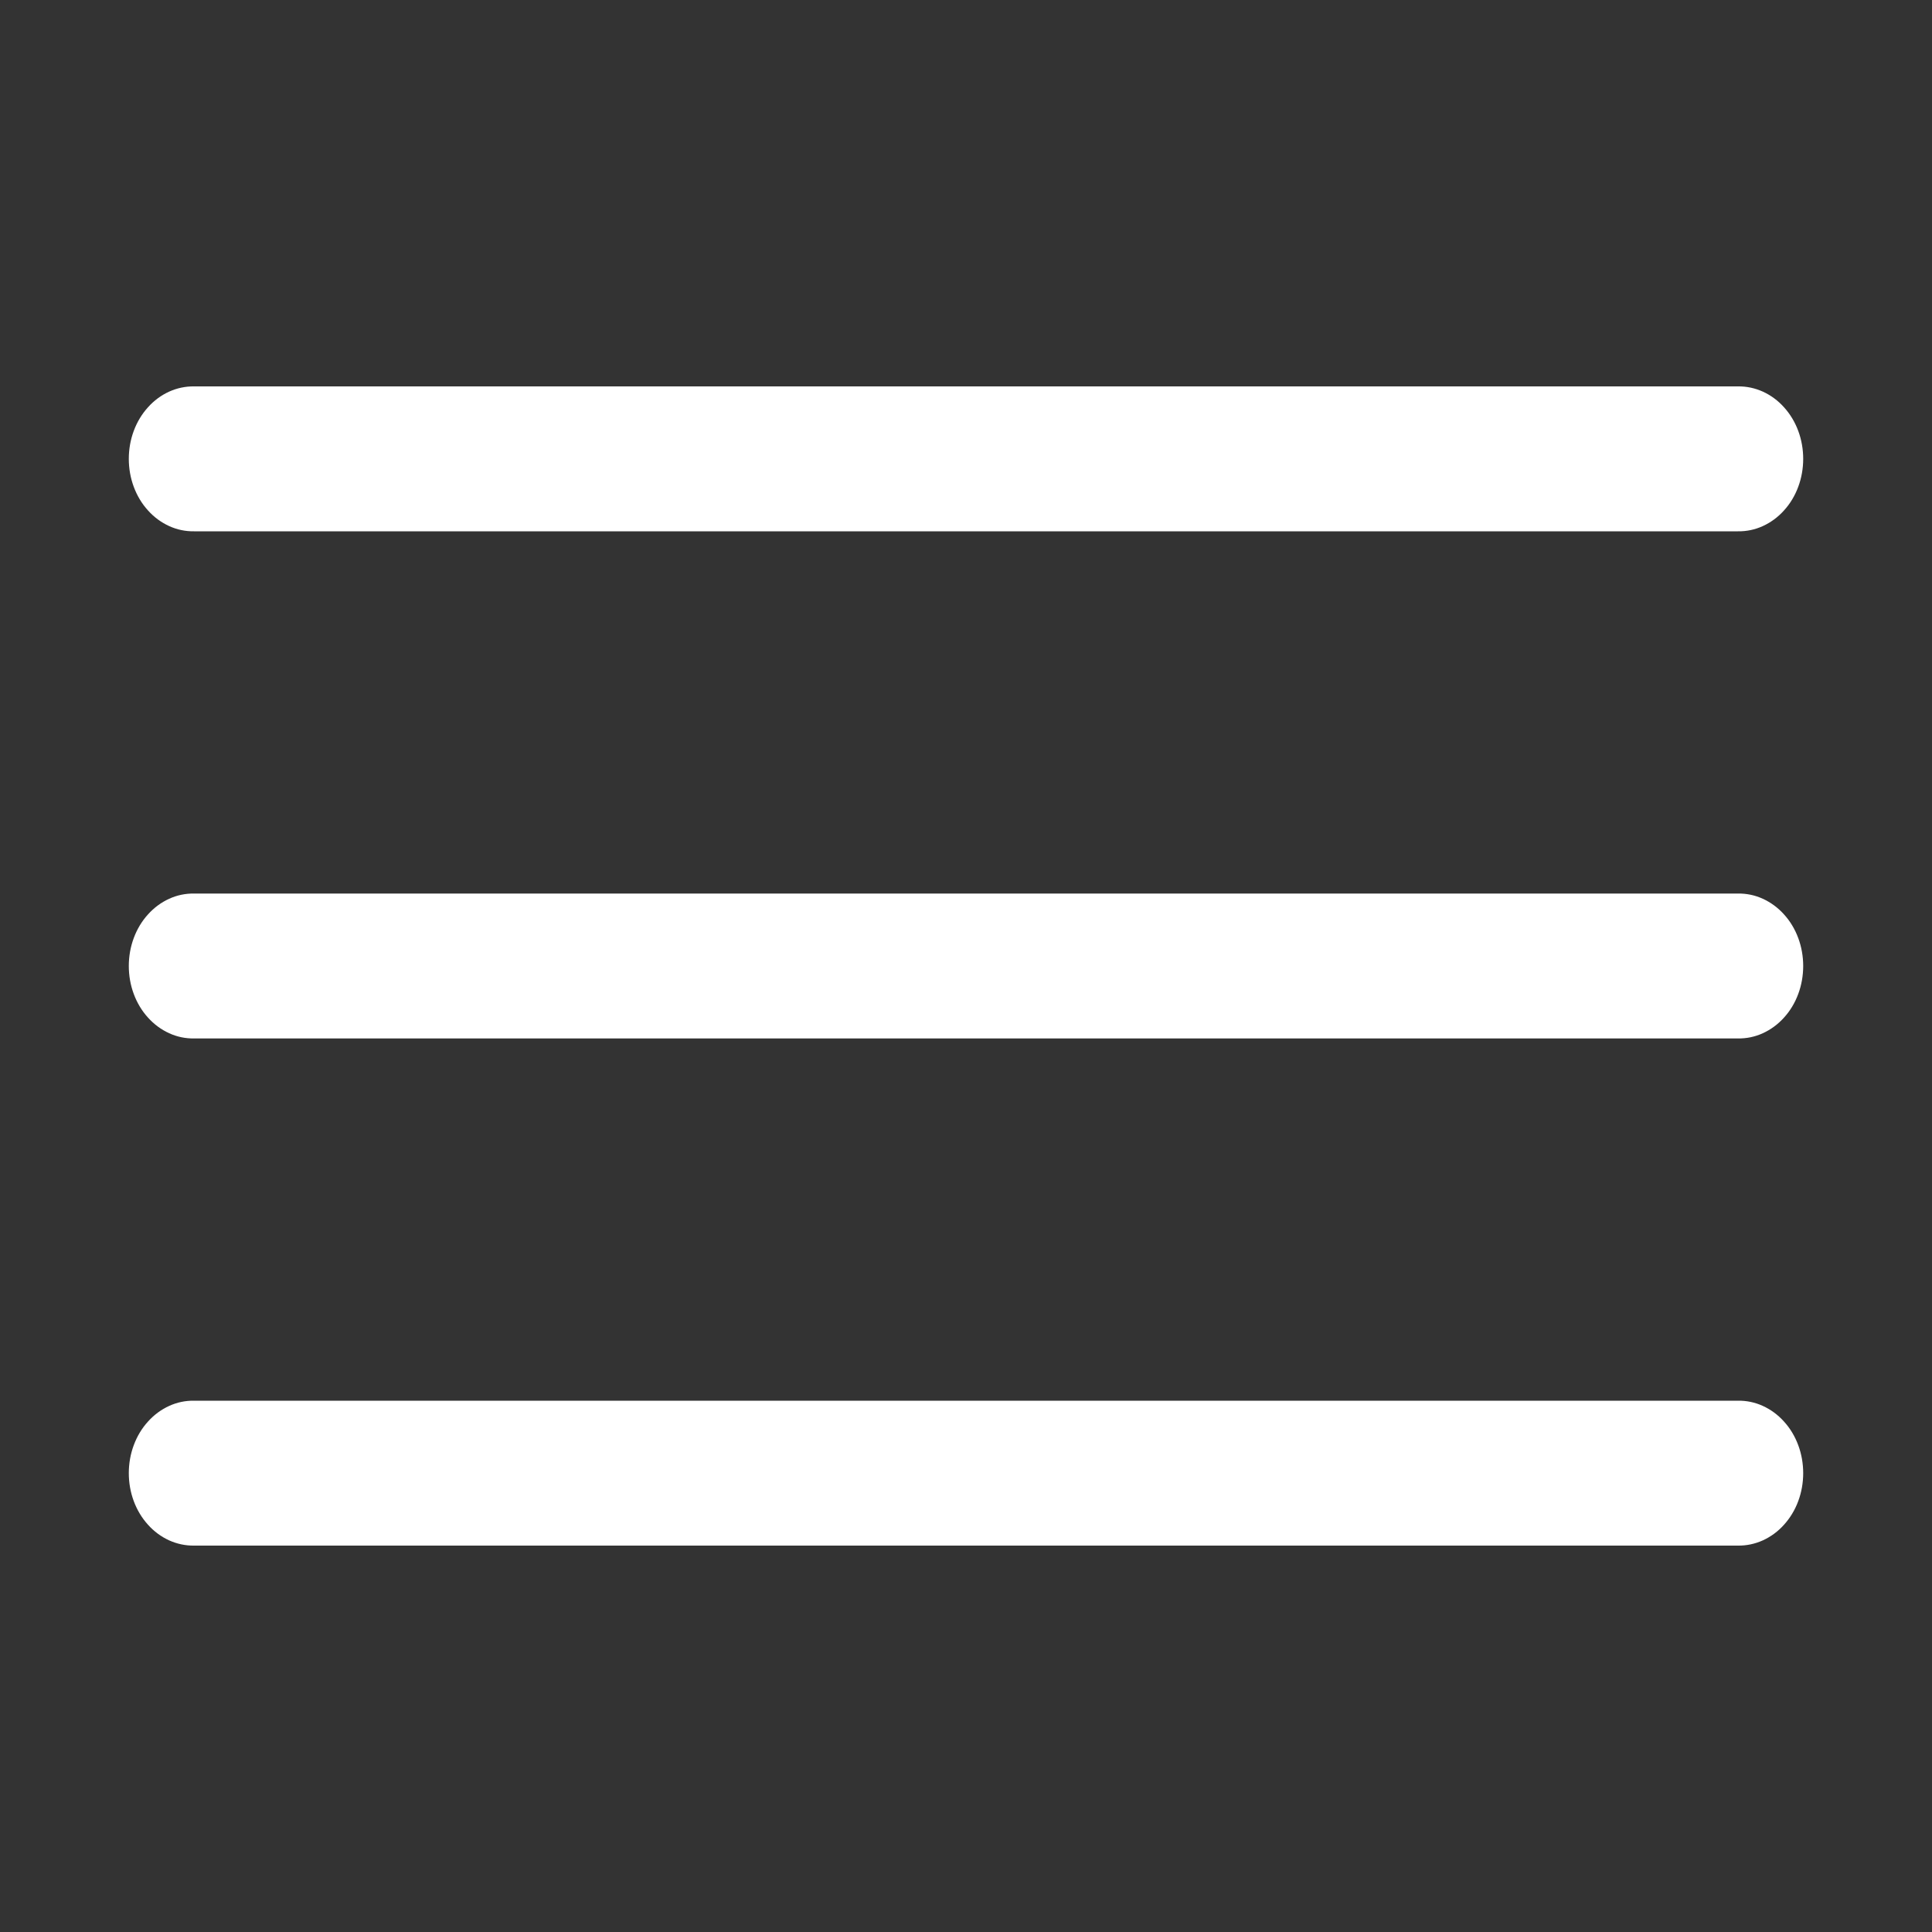 <?xml version="1.0" encoding="UTF-8"?> <svg xmlns="http://www.w3.org/2000/svg" width="30" height="30" viewBox="0 0 30 30" fill="none"><rect x="0" y="0" width="30" height="30" fill="#333333" stroke="none"/> <path d="M3.013 6C2.881 5.998 2.749 6.026 2.627 6.081C2.504 6.137 2.392 6.219 2.298 6.324C2.203 6.429 2.128 6.553 2.077 6.691C2.026 6.828 2 6.976 2 7.125C2 7.274 2.026 7.422 2.077 7.559C2.128 7.697 2.203 7.822 2.298 7.926C2.392 8.031 2.504 8.113 2.627 8.169C2.749 8.225 2.881 8.252 3.013 8.25H26.987C27.119 8.252 27.251 8.225 27.373 8.169C27.496 8.113 27.608 8.031 27.702 7.926C27.797 7.822 27.872 7.697 27.923 7.559C27.974 7.422 28 7.274 28 7.125C28 6.976 27.974 6.828 27.923 6.691C27.872 6.553 27.797 6.429 27.702 6.324C27.608 6.219 27.496 6.137 27.373 6.081C27.251 6.026 27.119 5.998 26.987 6H3.013ZM3.013 13.875C2.881 13.873 2.749 13.9 2.627 13.956C2.504 14.012 2.392 14.094 2.298 14.199C2.203 14.303 2.128 14.428 2.077 14.566C2.026 14.703 2 14.851 2 15C2 15.149 2.026 15.297 2.077 15.434C2.128 15.572 2.203 15.697 2.298 15.801C2.392 15.906 2.504 15.988 2.627 16.044C2.749 16.1 2.881 16.127 3.013 16.125H26.987C27.119 16.127 27.251 16.1 27.373 16.044C27.496 15.988 27.608 15.906 27.702 15.801C27.797 15.697 27.872 15.572 27.923 15.434C27.974 15.297 28 15.149 28 15C28 14.851 27.974 14.703 27.923 14.566C27.872 14.428 27.797 14.303 27.702 14.199C27.608 14.094 27.496 14.012 27.373 13.956C27.251 13.9 27.119 13.873 26.987 13.875H3.013ZM3.013 21.75C2.881 21.748 2.749 21.775 2.627 21.831C2.504 21.887 2.392 21.969 2.298 22.074C2.203 22.178 2.128 22.303 2.077 22.441C2.026 22.578 2 22.726 2 22.875C2 23.024 2.026 23.172 2.077 23.309C2.128 23.447 2.203 23.571 2.298 23.676C2.392 23.781 2.504 23.863 2.627 23.919C2.749 23.974 2.881 24.002 3.013 24H26.987C27.119 24.002 27.251 23.974 27.373 23.919C27.496 23.863 27.608 23.781 27.702 23.676C27.797 23.571 27.872 23.447 27.923 23.309C27.974 23.172 28 23.024 28 22.875C28 22.726 27.974 22.578 27.923 22.441C27.872 22.303 27.797 22.178 27.702 22.074C27.608 21.969 27.496 21.887 27.373 21.831C27.251 21.775 27.119 21.748 26.987 21.75H3.013Z" fill="white"></path> </svg> 